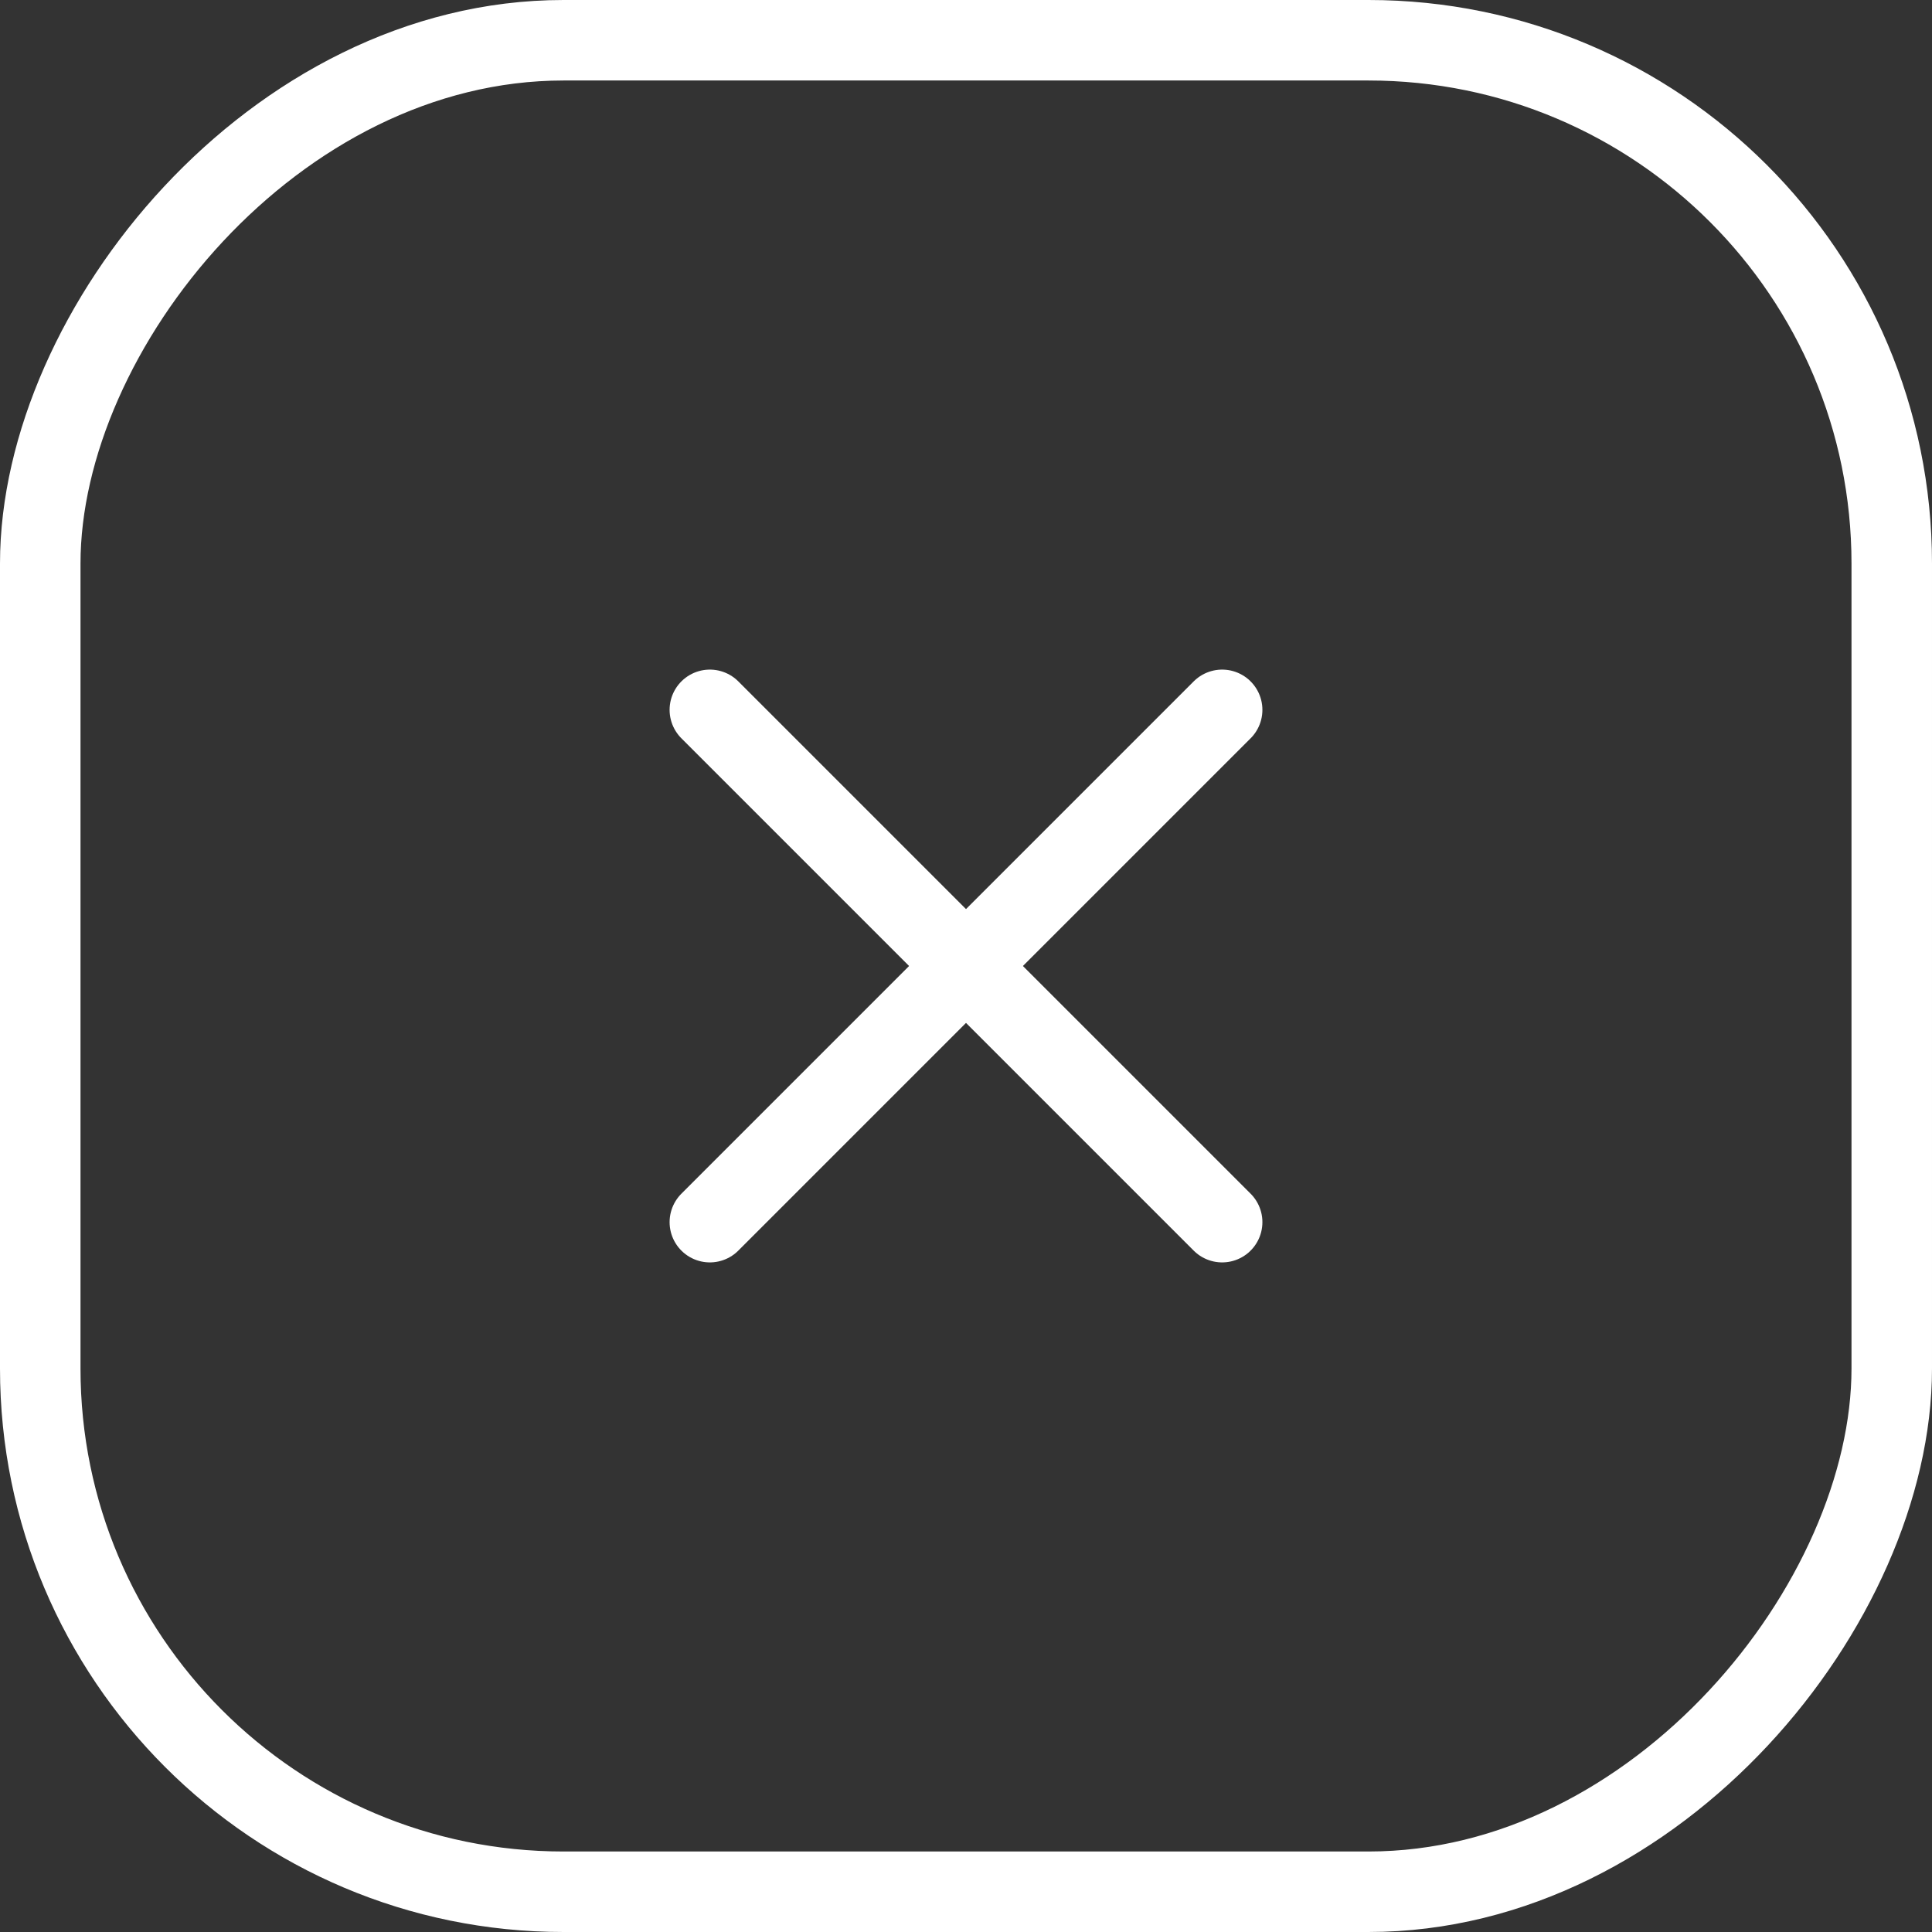 <?xml version="1.0" encoding="UTF-8"?> <svg xmlns="http://www.w3.org/2000/svg" width="48" height="48" viewBox="0 0 48 48" fill="none"><rect x="0" y="0" width="48" height="48" fill="#333333" stroke="none"/><rect x="-1" y="1" width="46" height="46" rx="13" transform="matrix(-1 0 0 1 46 0)" stroke="white" stroke-width="2"></rect><path d="M30.364 17.636L17.636 30.364" stroke="white" stroke-width="2" stroke-miterlimit="10" stroke-linecap="round" stroke-linejoin="round"></path><path d="M30.364 30.364L17.636 17.636" stroke="white" stroke-width="2" stroke-miterlimit="10" stroke-linecap="round" stroke-linejoin="round"></path></svg> 